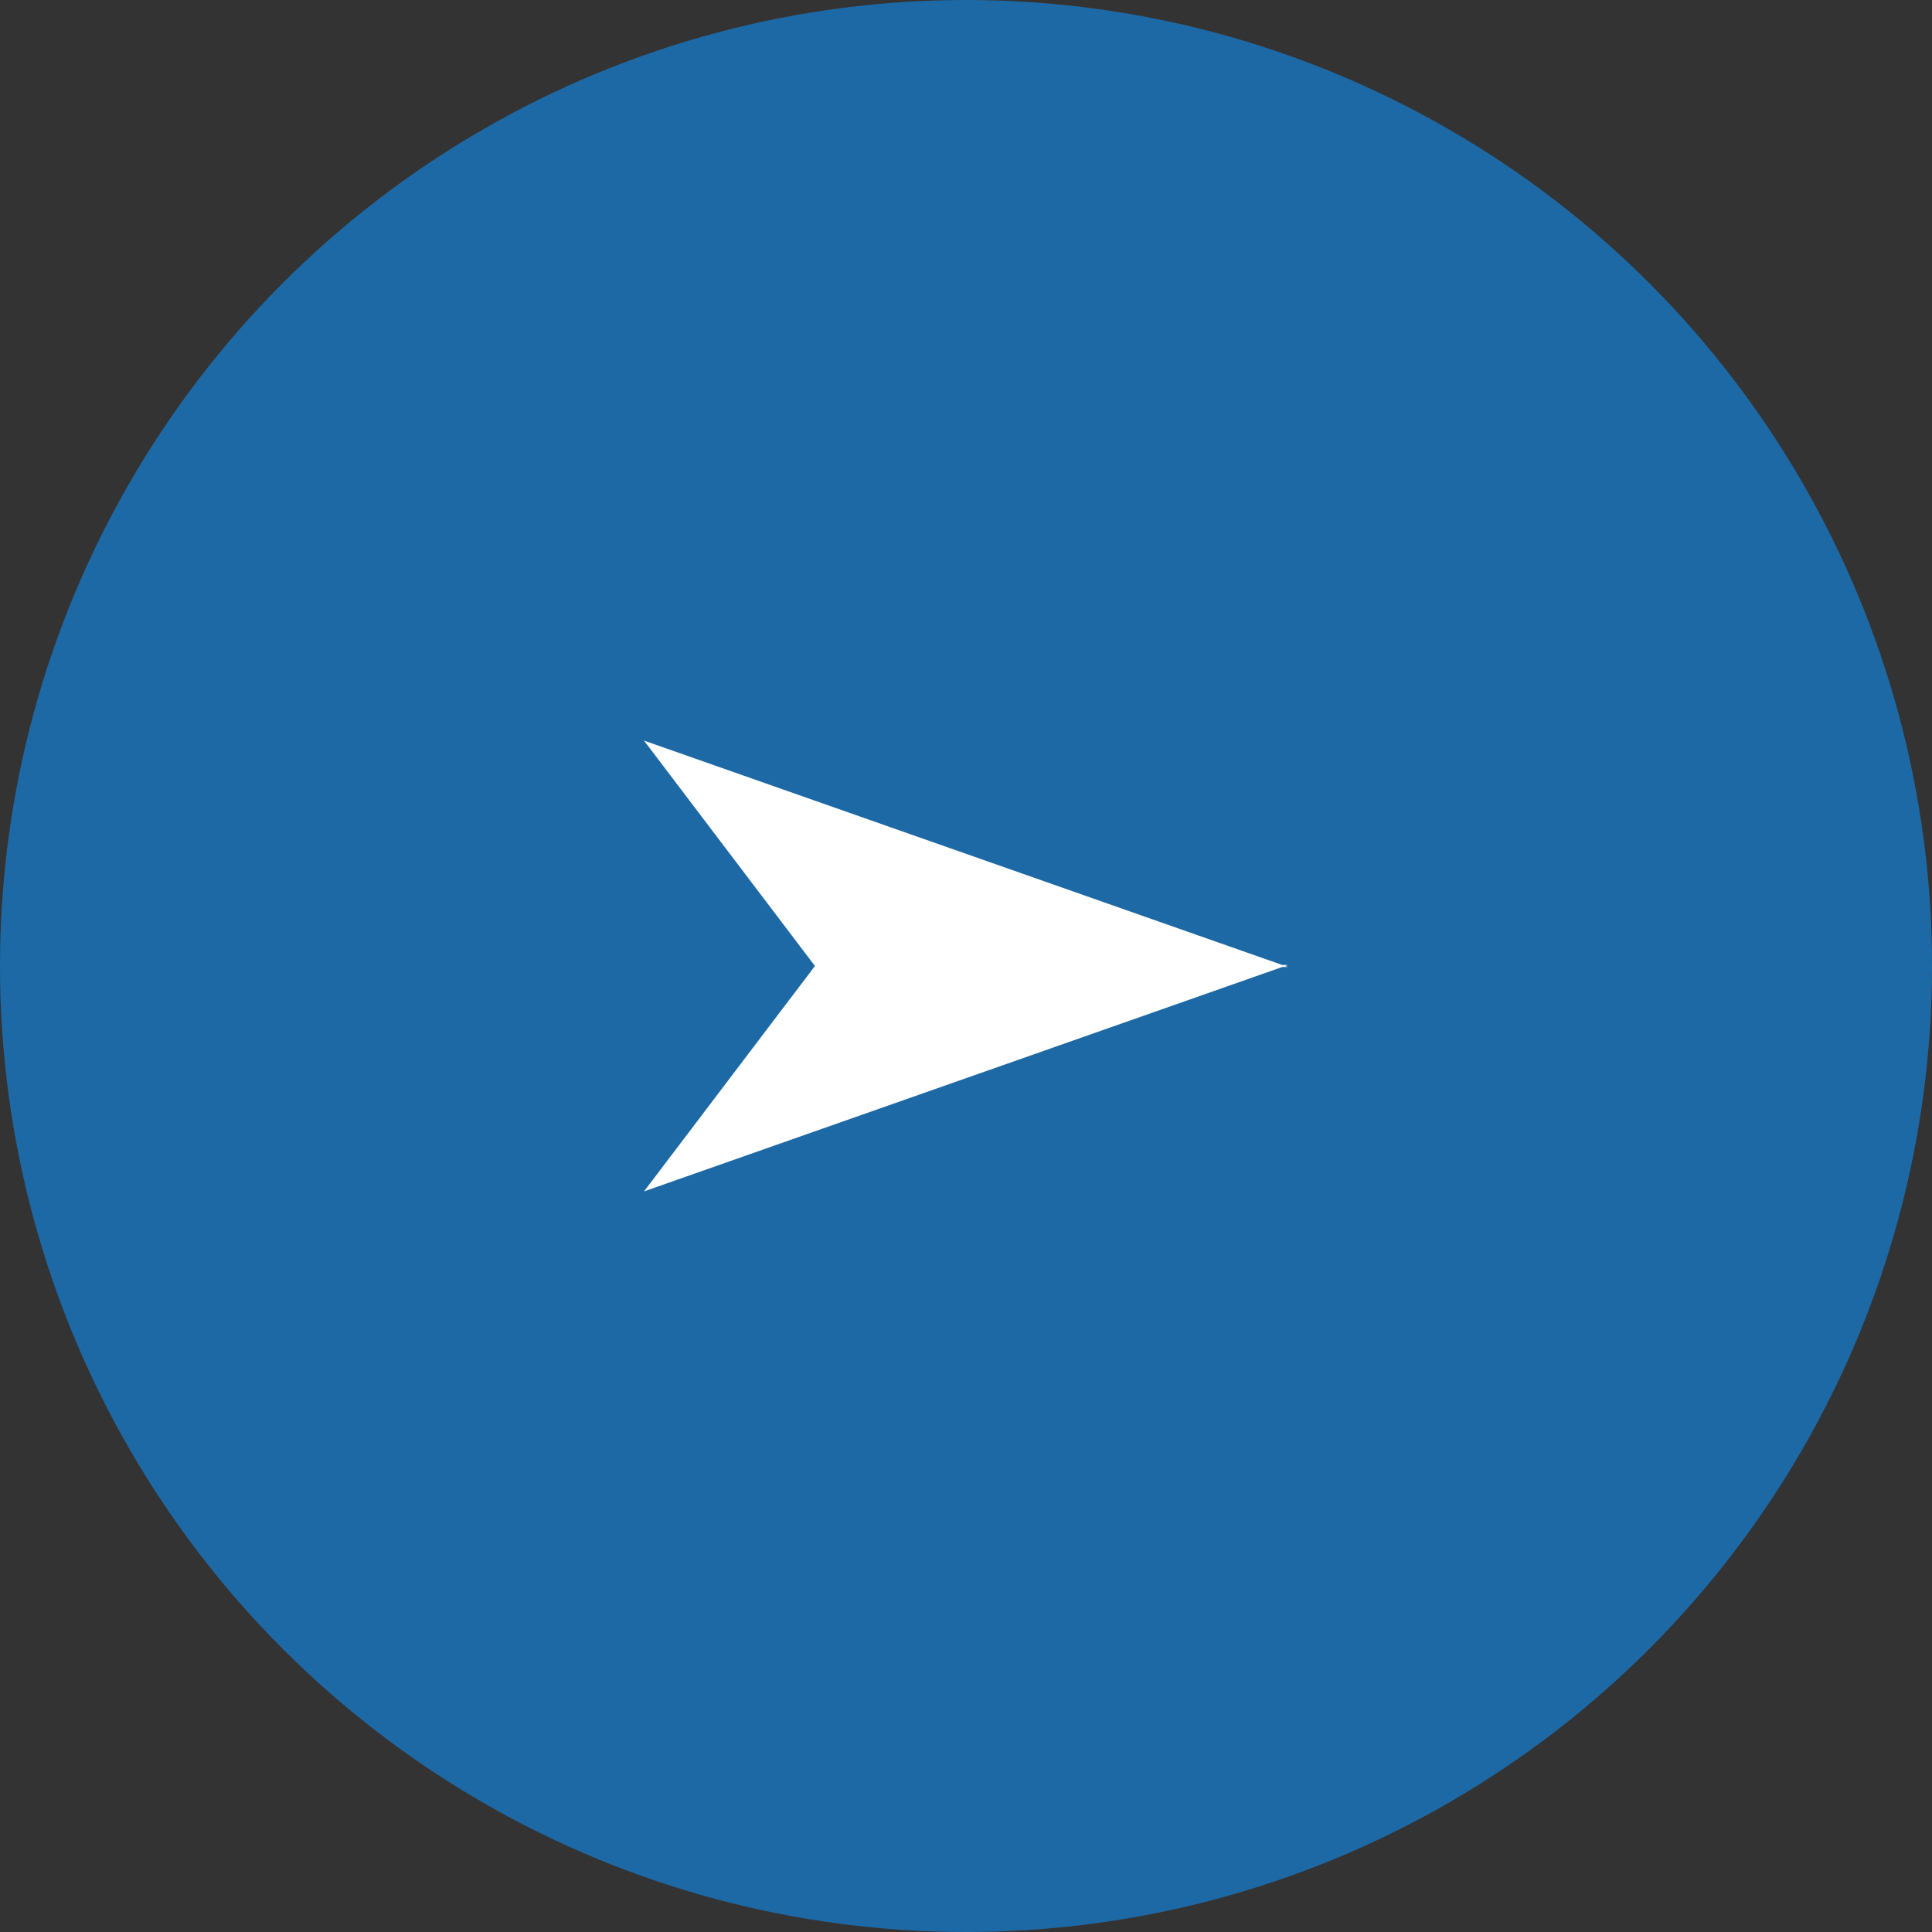 <svg xmlns="http://www.w3.org/2000/svg" width="60" height="60" viewBox="0 0 60 60">
  <rect x="0" y="0" width="60" height="60" fill="#333333" stroke="none"/>
  <g id="グループ_141010" data-name="グループ 141010" transform="translate(-334 -2082)">
    <circle id="楕円形_1" data-name="楕円形 1" cx="30" cy="30" r="30" transform="translate(334 2082)" fill="#1d69a6"/>
    <path id="パス_51" data-name="パス 51" d="M5.309,7,0,14,19.821,7.031H20L19.91,7,20,6.968h-.179L0,0Z" transform="translate(354 2105)" fill="#fff"/>
  </g>
</svg>
